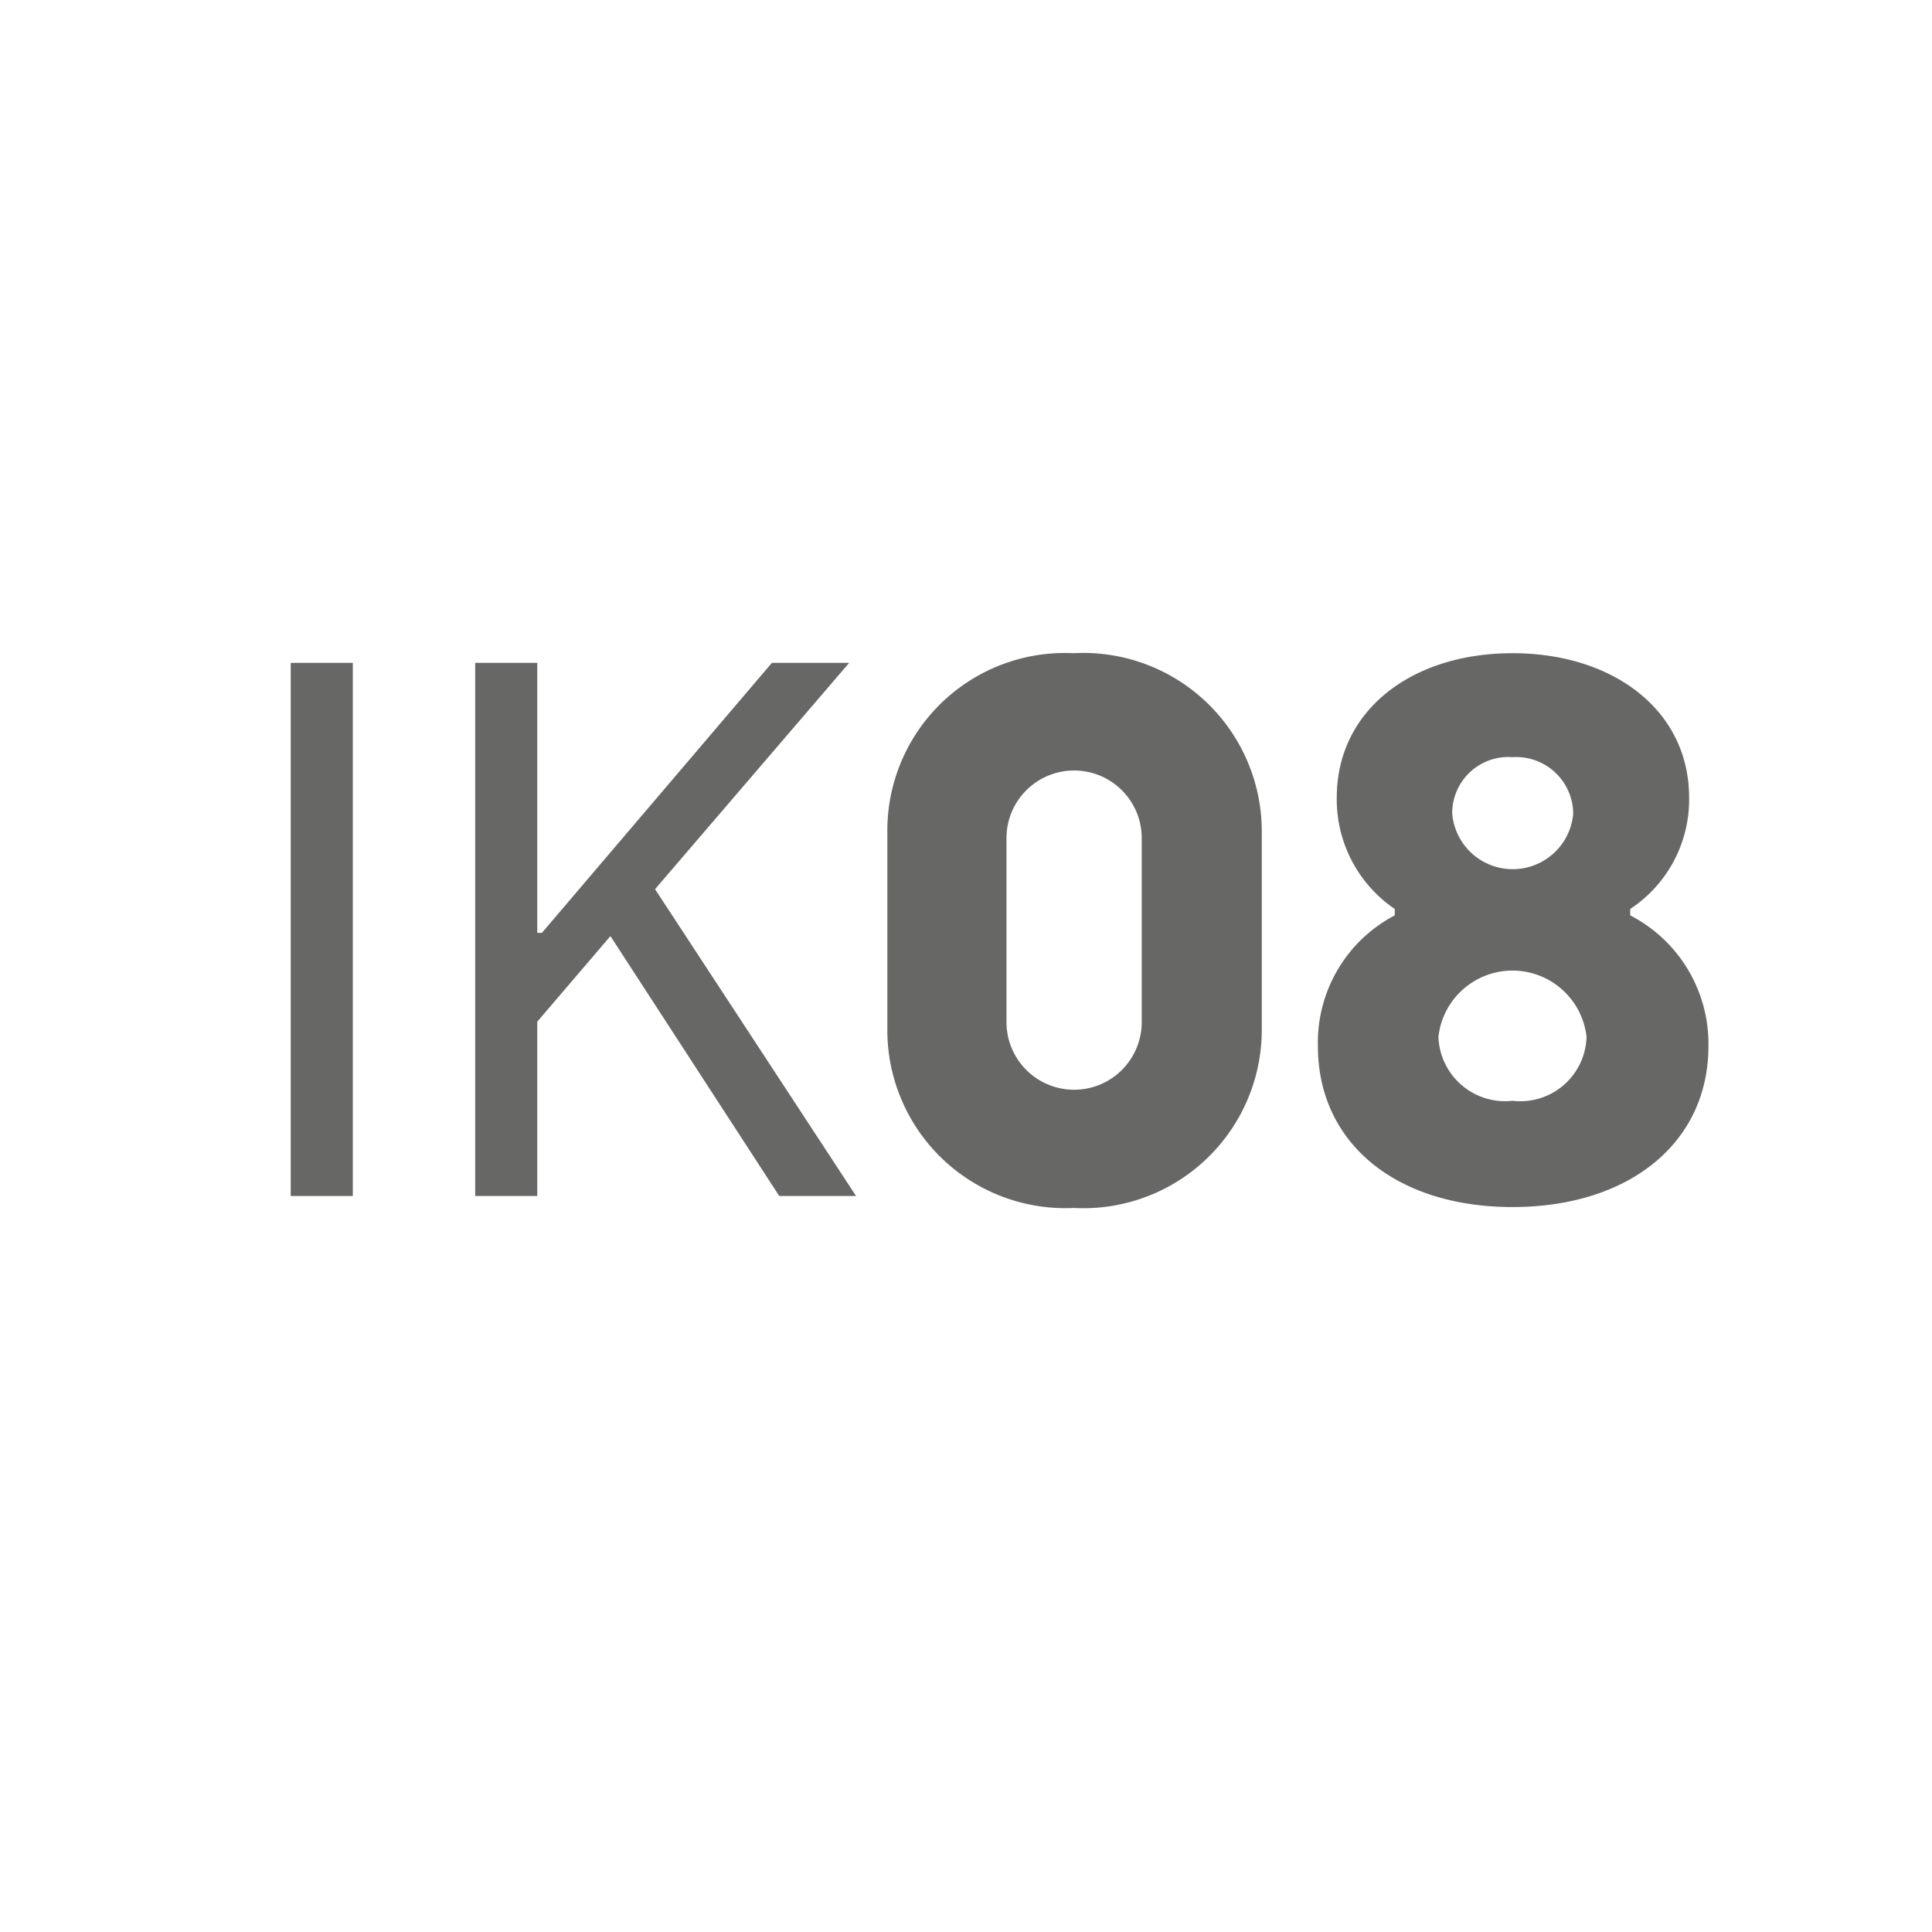 <svg id="Warstwa_1" data-name="Warstwa 1" xmlns="http://www.w3.org/2000/svg" viewBox="0 0 42 42"><defs><style>.cls-1{fill:#676766;}</style></defs><path class="cls-1" d="M6.32,14.41H7.67V26H6.32Z"/><path class="cls-1" d="M16.94,26l-3.67-5.65-1.59,1.86V26H10.33V14.41h1.35v5.87h.1l5-5.87h1.68l-4.22,4.92L18.61,26Z"/><path class="cls-1" d="M19.29,22.39V18.07a3.86,3.86,0,0,1,4.05-3.87,3.88,3.88,0,0,1,4.09,3.87v4.32a3.88,3.88,0,0,1-4.09,3.87A3.87,3.87,0,0,1,19.29,22.39Zm5.53-.17v-4a1.47,1.47,0,1,0-2.94,0v4a1.47,1.47,0,1,0,2.94,0Z"/><path class="cls-1" d="M28.65,22.74a3.12,3.12,0,0,1,1.67-2.84v-.14a2.88,2.88,0,0,1-1.26-2.42c0-1.9,1.63-3.14,3.82-3.14s3.84,1.24,3.84,3.14a2.85,2.85,0,0,1-1.28,2.42v.14a3.14,3.14,0,0,1,1.7,2.84c0,2.11-1.73,3.5-4.26,3.5S28.65,24.85,28.65,22.74Zm5.84-.2a1.62,1.62,0,0,0-3.22,0,1.45,1.45,0,0,0,1.61,1.39A1.44,1.44,0,0,0,34.49,22.54Zm-.29-4.85a1.24,1.24,0,0,0-1.32-1.23,1.22,1.22,0,0,0-1.31,1.23,1.32,1.32,0,0,0,2.63,0Z"/></svg>